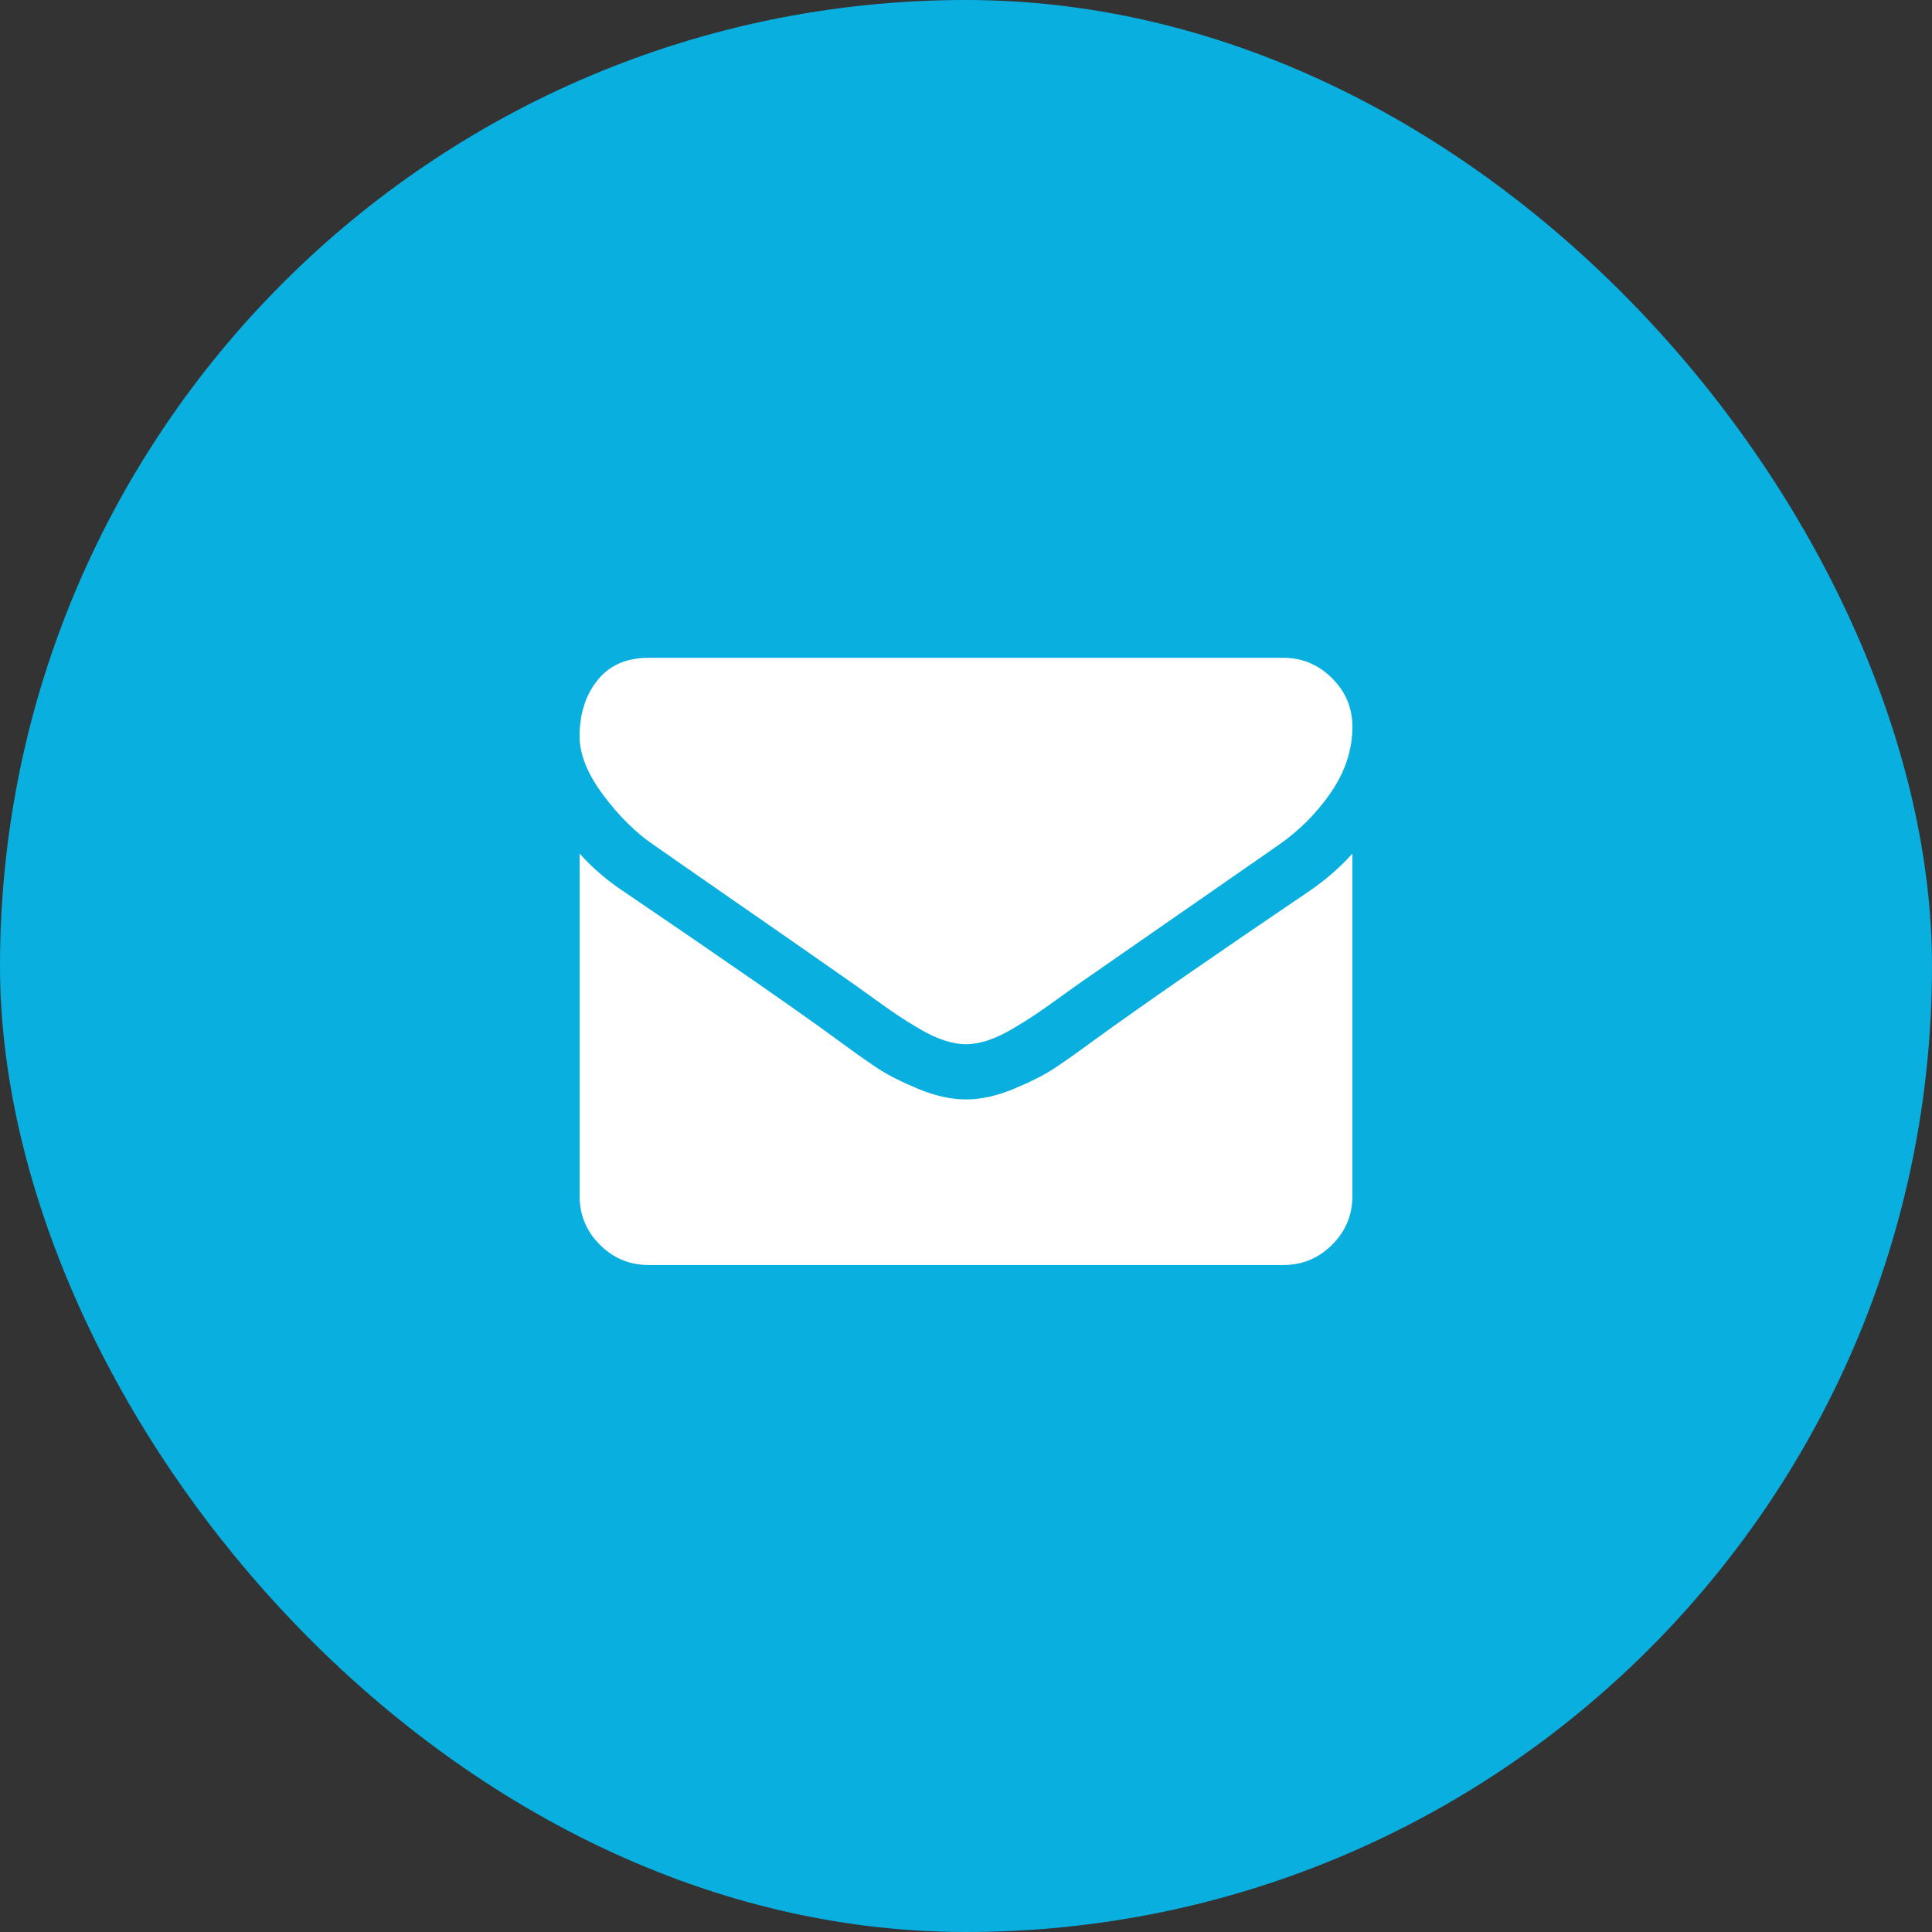 <svg width="60" height="60" viewBox="0 0 60 60" fill="none" xmlns="http://www.w3.org/2000/svg">
<rect x="0" y="0" width="60" height="60" fill="#333333" stroke="none"/>
<rect width="60" height="60" rx="30" fill="#09AFDF"/>
<path d="M42 26.509V37.143C42 37.732 41.79 38.237 41.37 38.656C40.951 39.076 40.446 39.286 39.857 39.286H20.143C19.554 39.286 19.049 39.076 18.63 38.656C18.21 38.237 18 37.732 18 37.143V26.509C18.393 26.947 18.844 27.335 19.353 27.674C22.585 29.871 24.804 31.411 26.009 32.295C26.518 32.67 26.931 32.962 27.248 33.172C27.565 33.382 27.987 33.596 28.513 33.815C29.04 34.033 29.531 34.143 29.987 34.143H30H30.013C30.469 34.143 30.96 34.033 31.487 33.815C32.013 33.596 32.435 33.382 32.752 33.172C33.069 32.962 33.482 32.67 33.991 32.295C35.509 31.197 37.732 29.656 40.661 27.674C41.17 27.326 41.616 26.938 42 26.509ZM42 22.572C42 23.277 41.781 23.951 41.344 24.594C40.906 25.237 40.362 25.786 39.71 26.241C36.353 28.572 34.263 30.022 33.442 30.594C33.353 30.656 33.163 30.793 32.873 31.002C32.583 31.212 32.342 31.382 32.15 31.511C31.958 31.641 31.725 31.786 31.453 31.947C31.181 32.107 30.924 32.228 30.683 32.308C30.442 32.388 30.219 32.429 30.013 32.429H30H29.987C29.781 32.429 29.558 32.388 29.317 32.308C29.076 32.228 28.819 32.107 28.547 31.947C28.275 31.786 28.042 31.641 27.85 31.511C27.659 31.382 27.417 31.212 27.127 31.002C26.837 30.793 26.647 30.656 26.558 30.594C25.745 30.022 24.576 29.208 23.049 28.15C21.522 27.092 20.607 26.455 20.304 26.241C19.75 25.866 19.228 25.351 18.737 24.694C18.245 24.038 18 23.429 18 22.866C18 22.17 18.185 21.589 18.556 21.125C18.926 20.661 19.455 20.429 20.143 20.429H39.857C40.438 20.429 40.94 20.638 41.364 21.058C41.788 21.478 42 21.982 42 22.572Z" fill="white"/>
</svg>
